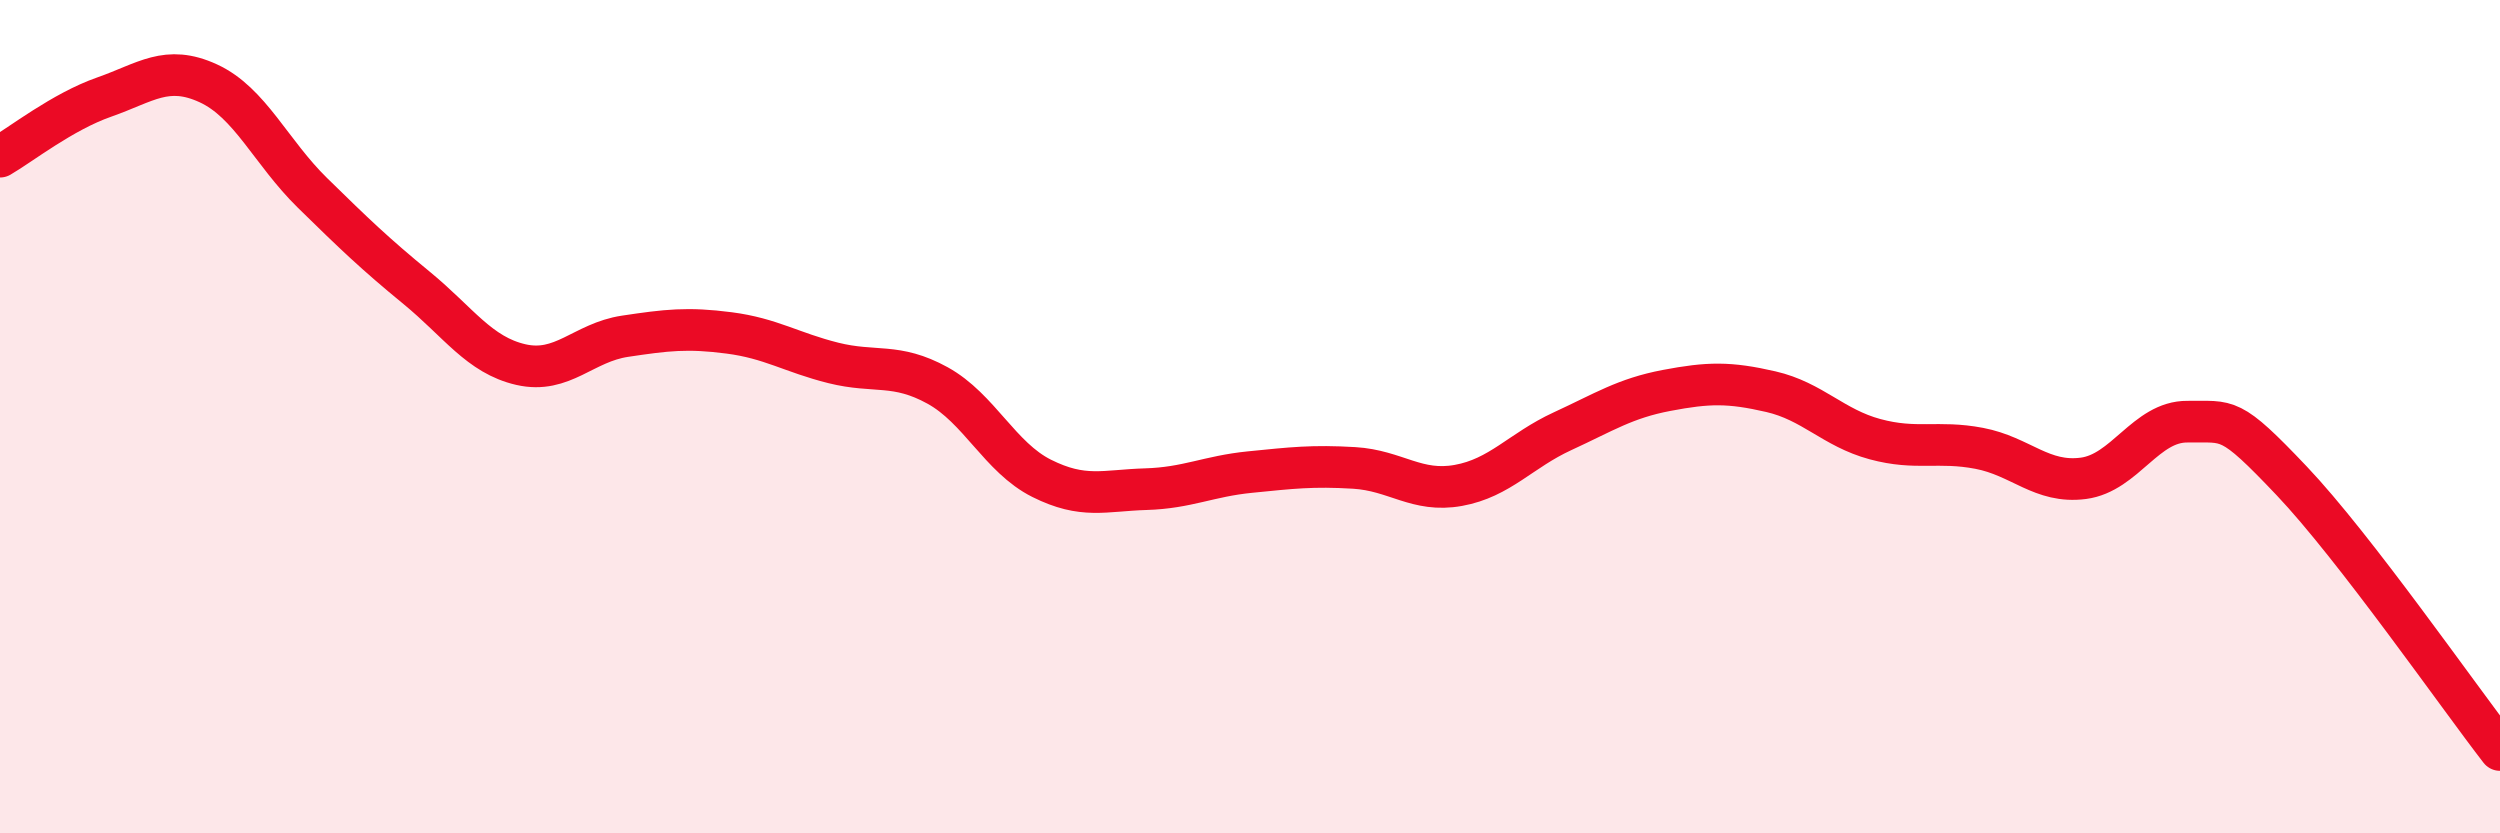 
    <svg width="60" height="20" viewBox="0 0 60 20" xmlns="http://www.w3.org/2000/svg">
      <path
        d="M 0,3.76 C 0.5,3.47 1.5,2.68 2.5,2.33 C 3.5,1.98 4,1.54 5,2 C 6,2.46 6.5,3.65 7.5,4.63 C 8.5,5.61 9,6.09 10,6.91 C 11,7.73 11.5,8.52 12.5,8.75 C 13.5,8.98 14,8.22 15,8.07 C 16,7.92 16.5,7.86 17.5,7.99 C 18.5,8.12 19,8.46 20,8.71 C 21,8.96 21.5,8.7 22.5,9.25 C 23.5,9.8 24,10.98 25,11.48 C 26,11.98 26.5,11.77 27.5,11.74 C 28.5,11.71 29,11.43 30,11.33 C 31,11.23 31.5,11.17 32.5,11.23 C 33.5,11.29 34,11.83 35,11.65 C 36,11.47 36.5,10.81 37.5,10.35 C 38.5,9.89 39,9.56 40,9.37 C 41,9.18 41.5,9.17 42.5,9.4 C 43.5,9.63 44,10.27 45,10.54 C 46,10.81 46.5,10.57 47.5,10.76 C 48.5,10.95 49,11.61 50,11.48 C 51,11.35 51.5,10.11 52.5,10.12 C 53.5,10.13 53.5,9.96 55,11.54 C 56.5,13.12 59,16.71 60,18L60 20L0 20Z"
        fill="#EB0A25"
        opacity="0.1"
        stroke-linecap="round"
        stroke-linejoin="round"
      />
      <path
        d="M 0,3.76 C 0.5,3.47 1.5,2.68 2.5,2.33 C 3.5,1.98 4,1.54 5,2 C 6,2.46 6.5,3.65 7.5,4.63 C 8.5,5.61 9,6.09 10,6.91 C 11,7.73 11.5,8.52 12.5,8.75 C 13.5,8.98 14,8.22 15,8.07 C 16,7.92 16.5,7.86 17.5,7.99 C 18.5,8.12 19,8.46 20,8.71 C 21,8.96 21.5,8.7 22.5,9.25 C 23.5,9.8 24,10.98 25,11.48 C 26,11.98 26.5,11.77 27.5,11.74 C 28.5,11.71 29,11.43 30,11.33 C 31,11.23 31.5,11.17 32.5,11.23 C 33.5,11.29 34,11.83 35,11.65 C 36,11.47 36.5,10.81 37.5,10.35 C 38.5,9.89 39,9.56 40,9.37 C 41,9.18 41.5,9.17 42.5,9.4 C 43.5,9.63 44,10.27 45,10.54 C 46,10.81 46.5,10.57 47.5,10.76 C 48.5,10.95 49,11.61 50,11.48 C 51,11.35 51.5,10.11 52.5,10.12 C 53.5,10.13 53.5,9.96 55,11.54 C 56.5,13.12 59,16.71 60,18"
        stroke="#EB0A25"
        stroke-width="1"
        fill="none"
        stroke-linecap="round"
        stroke-linejoin="round"
      />
    </svg>
  